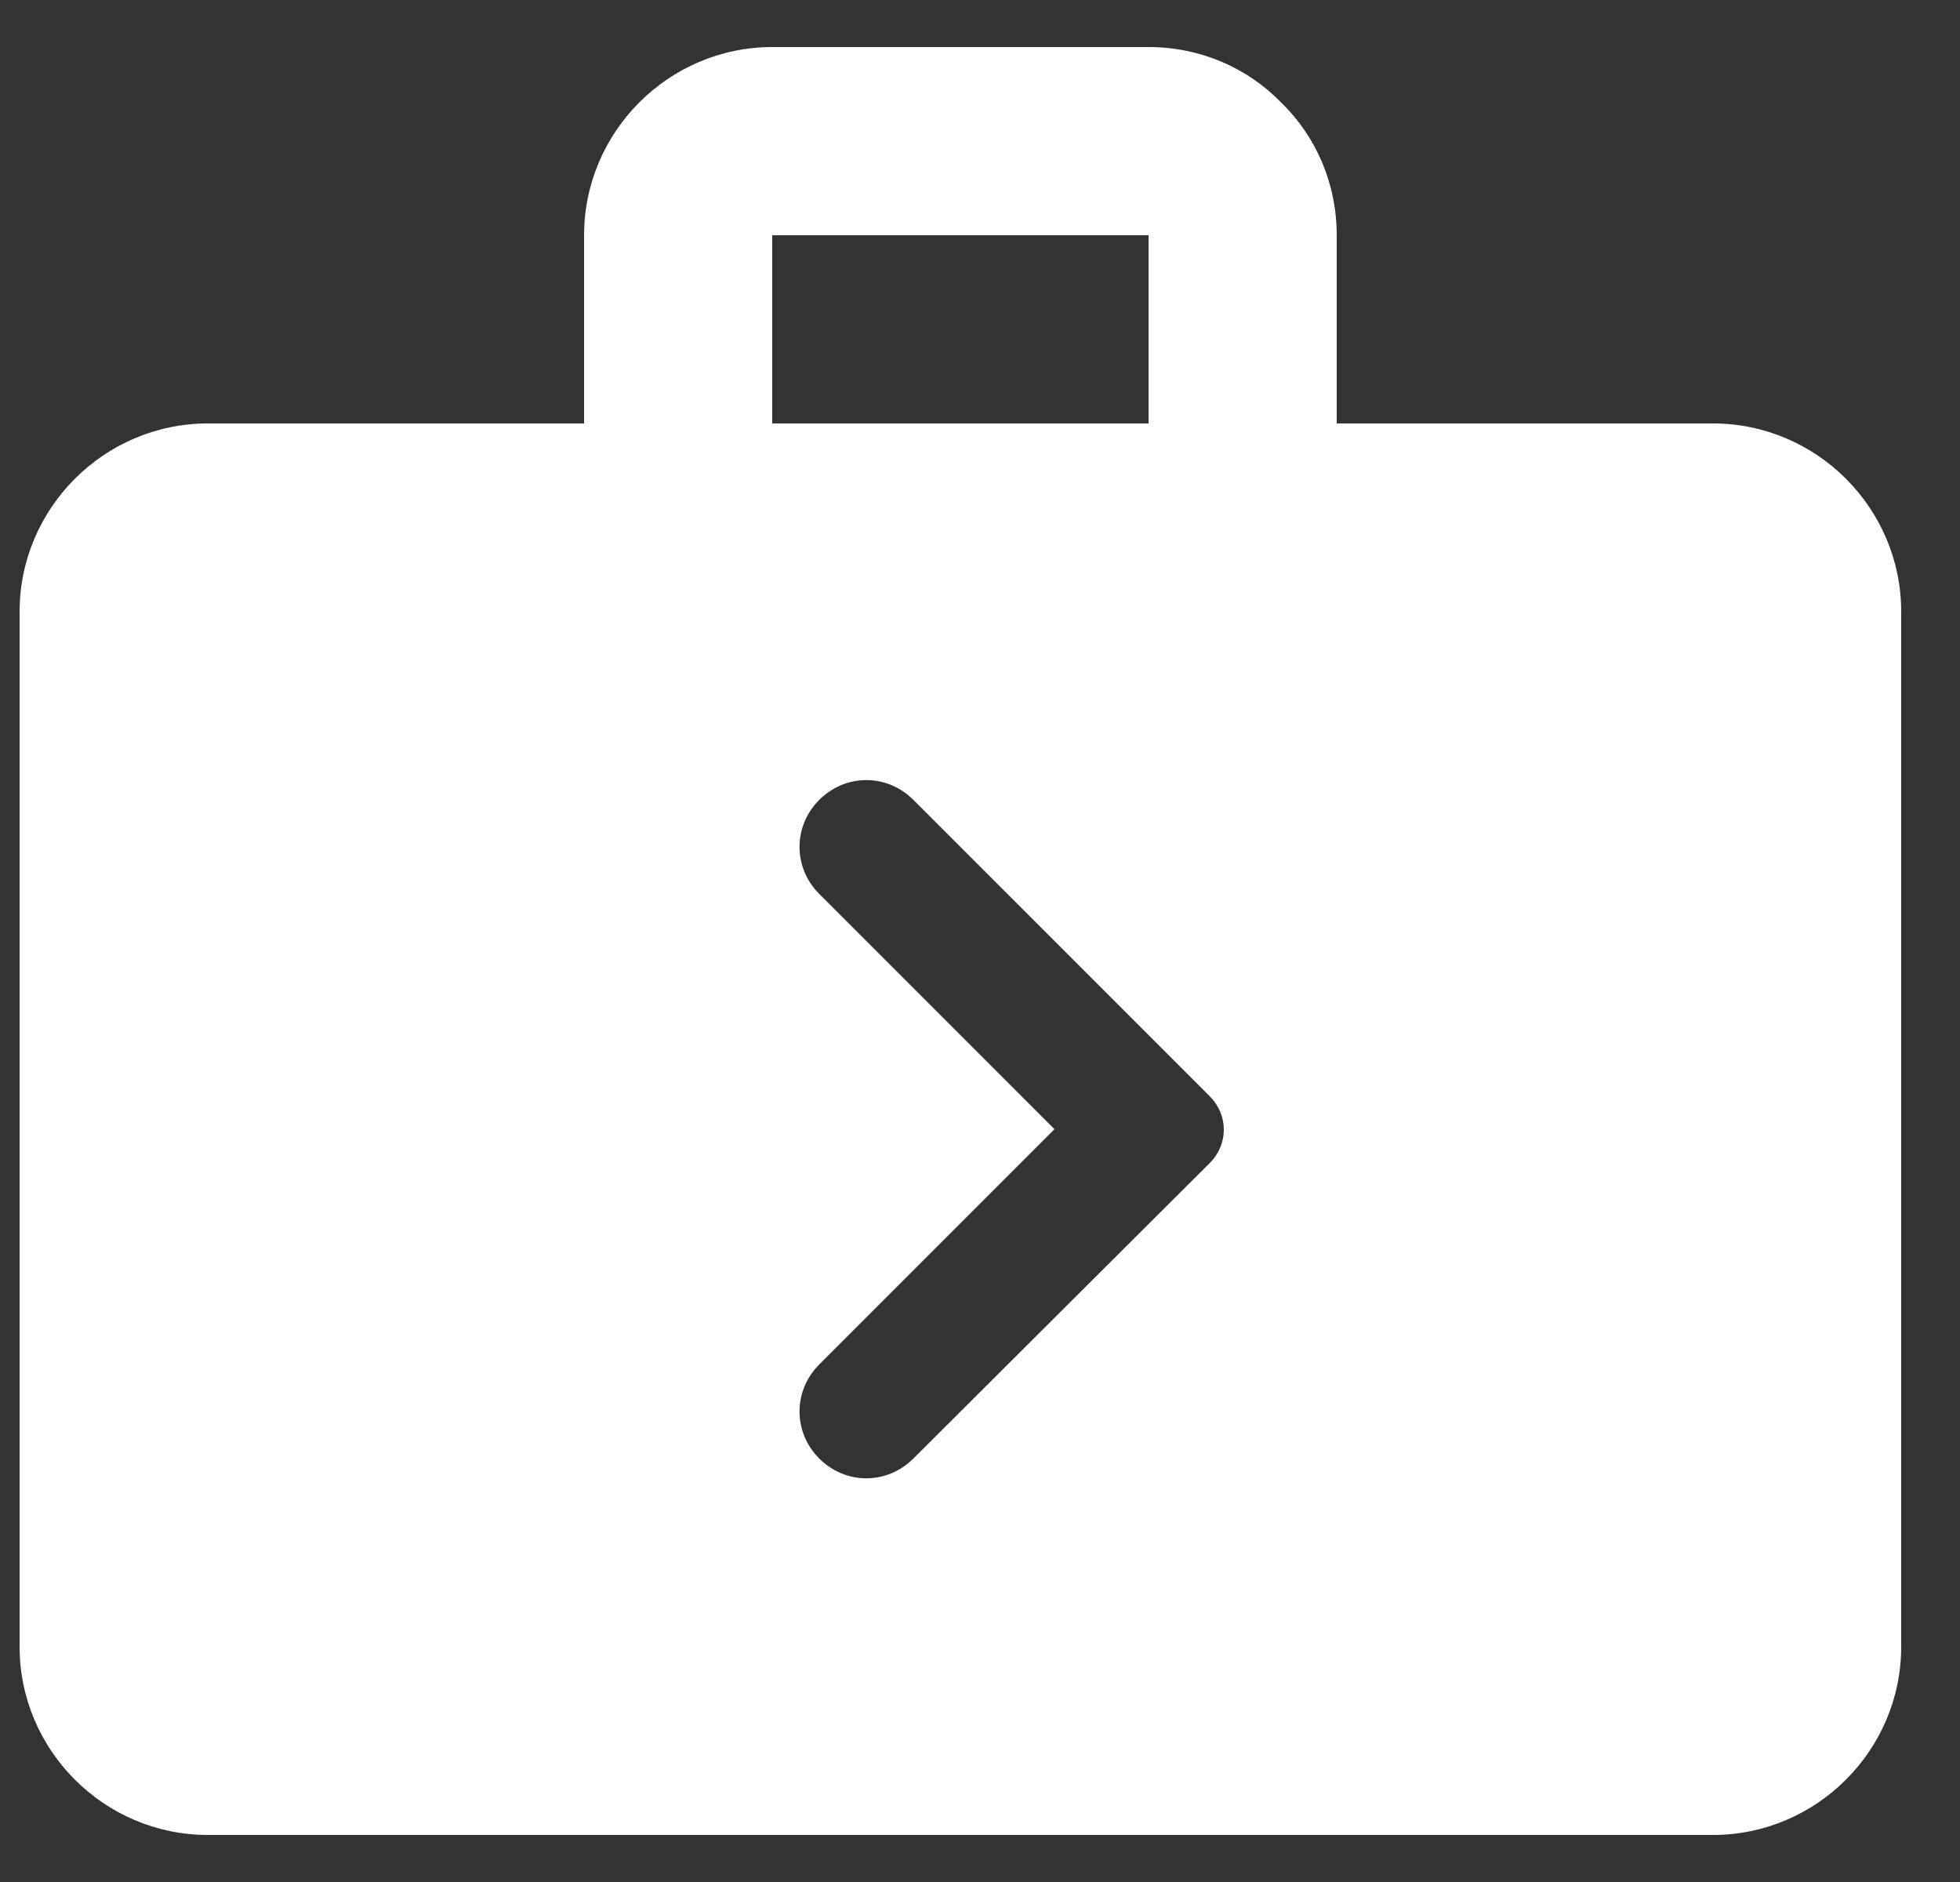 <svg xmlns="http://www.w3.org/2000/svg" width="25" height="24" viewBox="0 0 25 24" fill="none"><rect x="0" y="0" width="25" height="24" fill="#333333" stroke="none"/><path d="M21.85 5.4H17.05V3C17.05 2.34 16.786 1.74 16.342 1.308C15.91 0.864 15.31 0.6 14.65 0.6H9.85C8.53 0.6 7.45 1.68 7.45 3V5.4H2.65C1.33 5.4 0.25 6.48 0.25 7.8V21C0.25 22.32 1.33 23.4 2.65 23.4H21.85C23.17 23.4 24.25 22.32 24.25 21V7.8C24.25 6.48 23.17 5.4 21.85 5.4ZM9.85 3H14.65V5.4H9.85V3ZM10.45 18.6C10.114 18.264 10.114 17.736 10.45 17.4L13.45 14.4L10.45 11.4C10.114 11.064 10.114 10.536 10.45 10.2C10.786 9.864 11.314 9.864 11.65 10.2L15.43 13.98C15.67 14.22 15.67 14.592 15.43 14.832L11.65 18.6C11.314 18.936 10.786 18.936 10.45 18.6Z" fill="white"></path></svg>
